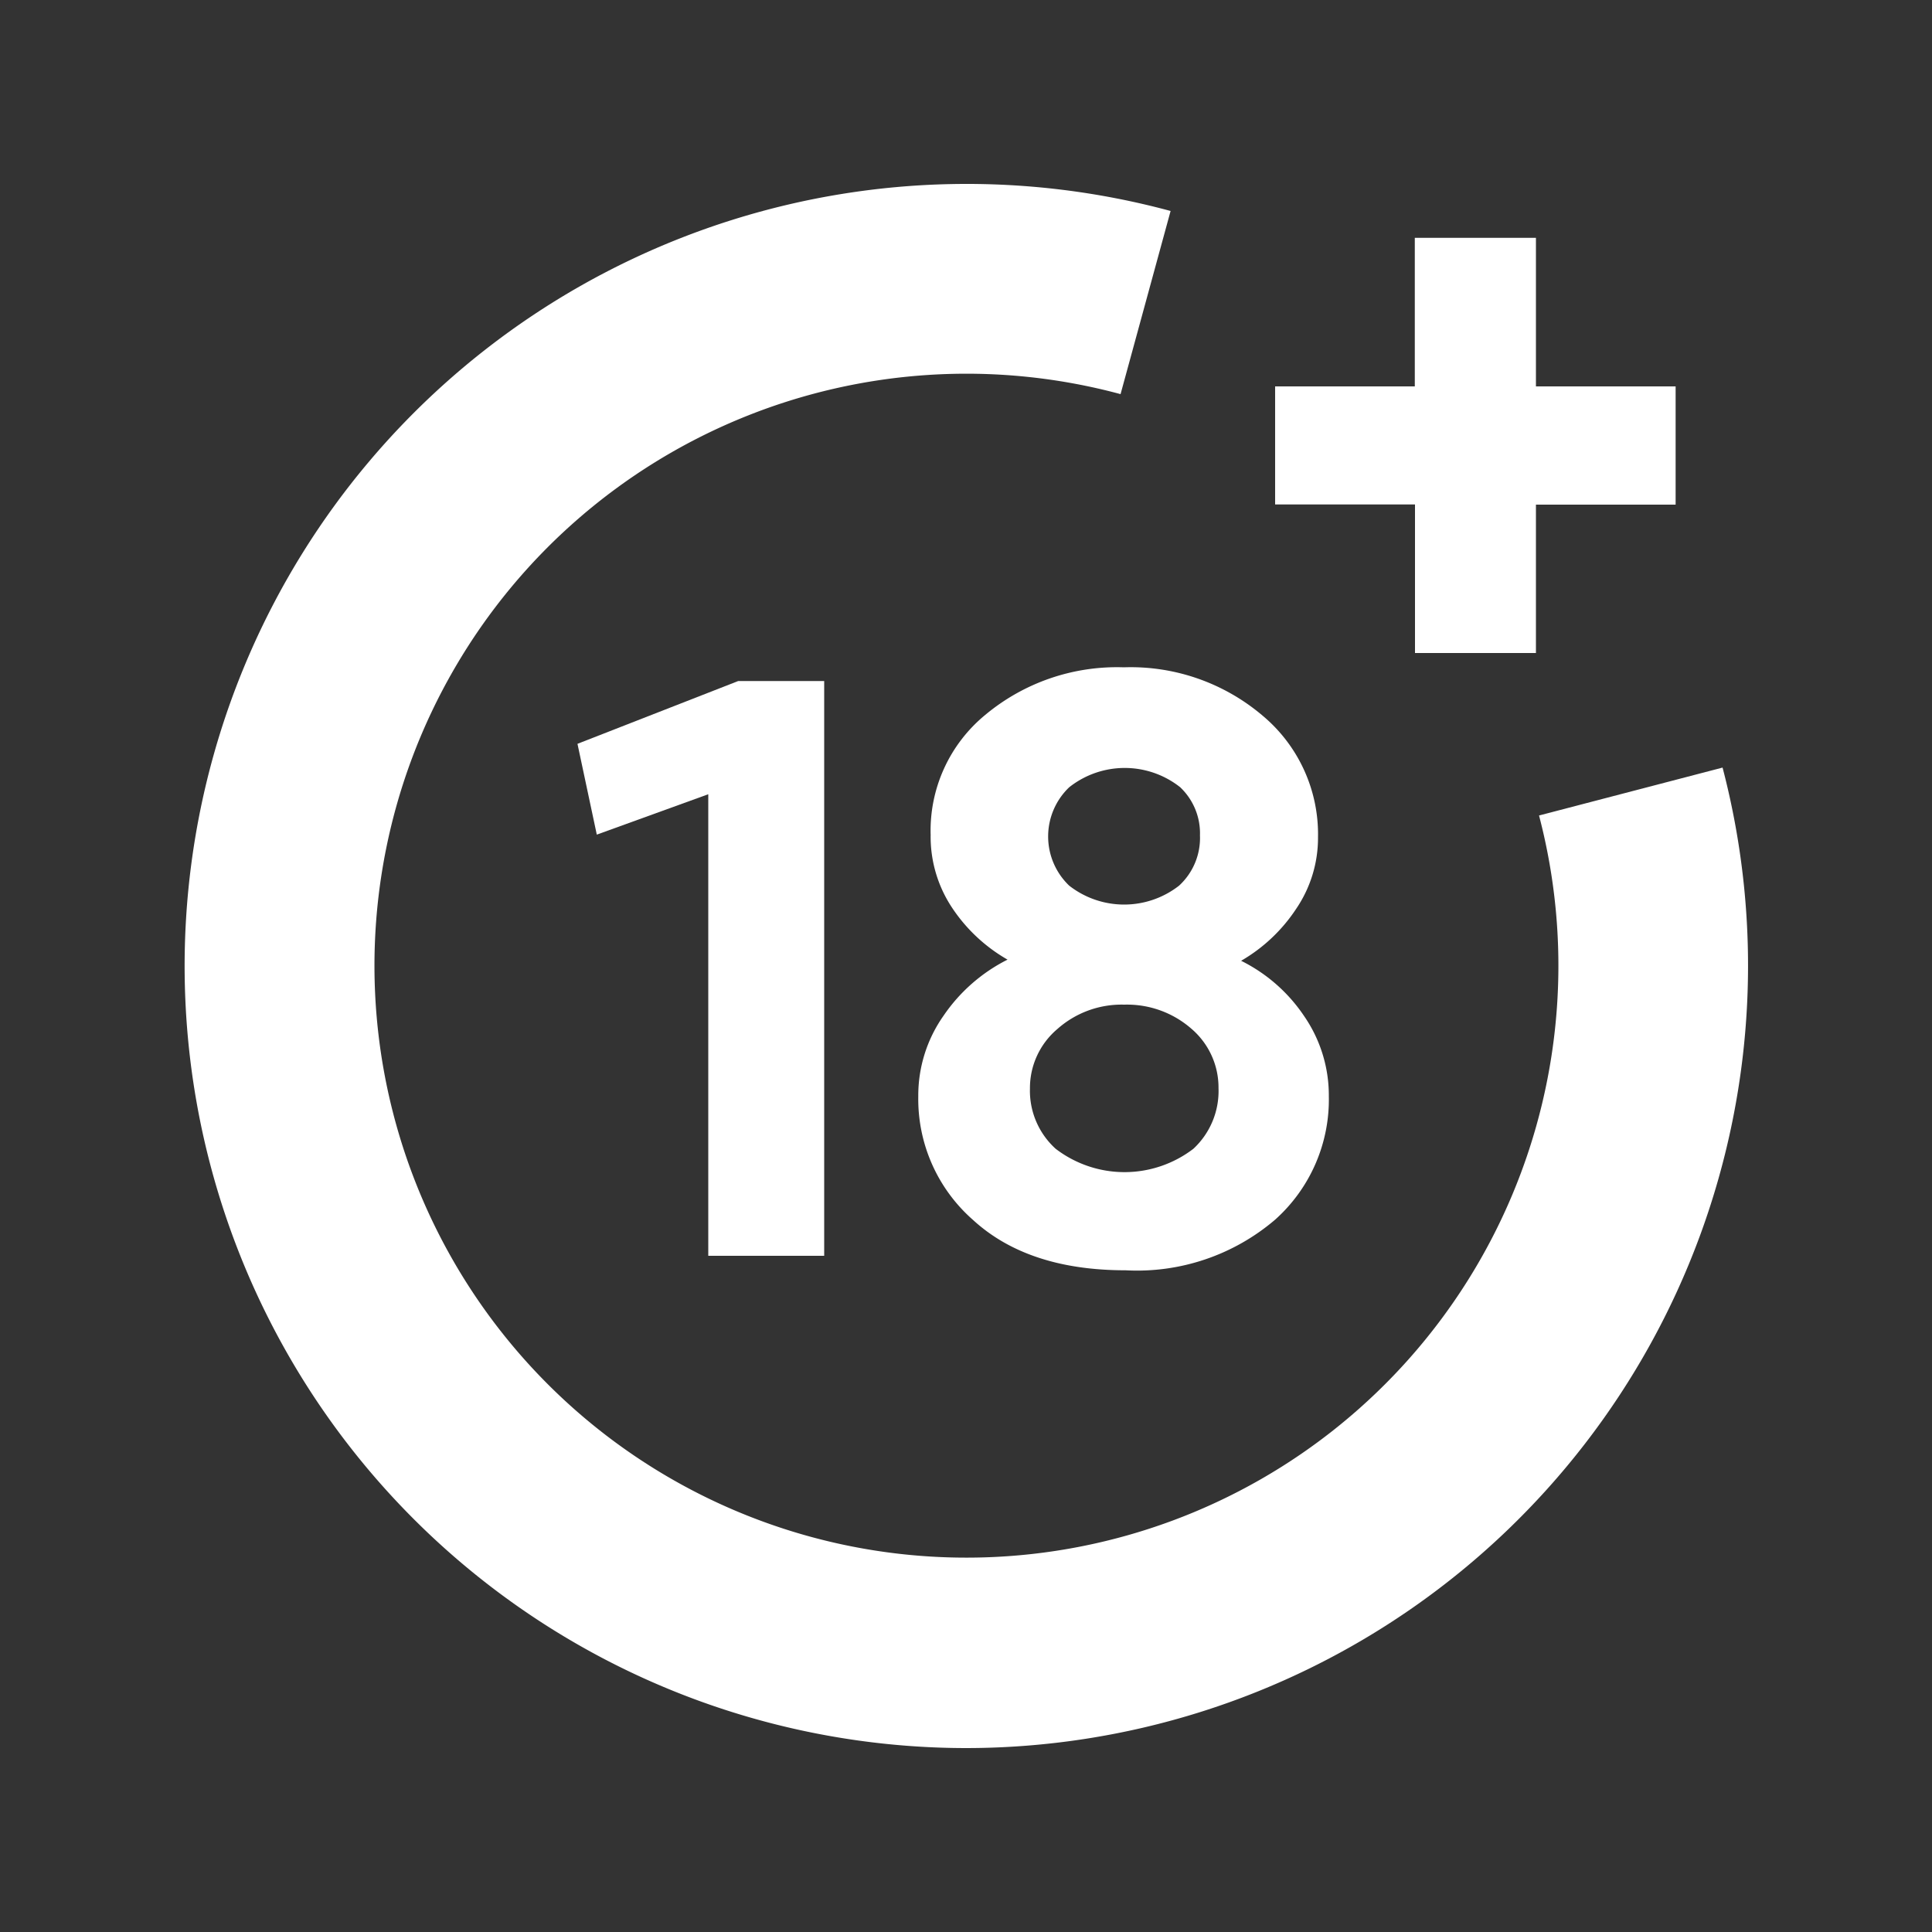 <svg id="Layer_1" data-name="Layer 1" xmlns="http://www.w3.org/2000/svg" viewBox="0 0 100 100"><rect x="0" y="0" width="100" height="100" fill="#333333" stroke="none"/><defs><style>.cls-1{fill:#fff;}</style></defs><path class="cls-1" d="M42.66,35.25V65h-6V41.11L30.89,43.2l-1-4.7,8.32-3.25Z"/><path class="cls-1" d="M51,37a10.64,10.64,0,0,1,7.17-2.46,10.54,10.54,0,0,1,7.18,2.5,8,8,0,0,1,2.87,6.3,6.53,6.53,0,0,1-1.13,3.7,8.52,8.52,0,0,1-2.85,2.69,8.44,8.44,0,0,1,3.26,2.86,7.23,7.23,0,0,1,1.28,4.14A8.34,8.34,0,0,1,66,63.13a11,11,0,0,1-7.74,2.62q-5.05,0-7.89-2.6a8.32,8.32,0,0,1-2.84-6.4,7.17,7.17,0,0,1,1.31-4.18,8.78,8.78,0,0,1,3.31-2.9A8.52,8.52,0,0,1,49.29,47a6.64,6.64,0,0,1-1.12-3.78A7.75,7.75,0,0,1,51,37Zm7.17,15a5,5,0,0,0-3.45,1.27,4,4,0,0,0-1.41,3.07,4.05,4.05,0,0,0,1.33,3.12,5.86,5.86,0,0,0,7.13,0,4.08,4.08,0,0,0,1.3-3.14,4,4,0,0,0-1.4-3.07A5.06,5.06,0,0,0,58.21,52Zm2.92-11.25a4.63,4.63,0,0,0-5.75,0,3.52,3.52,0,0,0,0,5.09,4.62,4.62,0,0,0,5.69,0,3.35,3.35,0,0,0,1.08-2.6A3.28,3.28,0,0,0,61.13,40.79Z"/><path class="cls-1" d="M73.24,26.11H66V20h7.23V12.31H79.5V20h7.23v6.12H79.5v7.68H73.24Z"/><path class="cls-1" d="M50,90.48A40.48,40.48,0,1,1,60.59,10.92L58,20.4A30.64,30.64,0,1,0,79.66,42.21l9.5-2.48A40.5,40.5,0,0,1,50,90.48Z"/></svg>